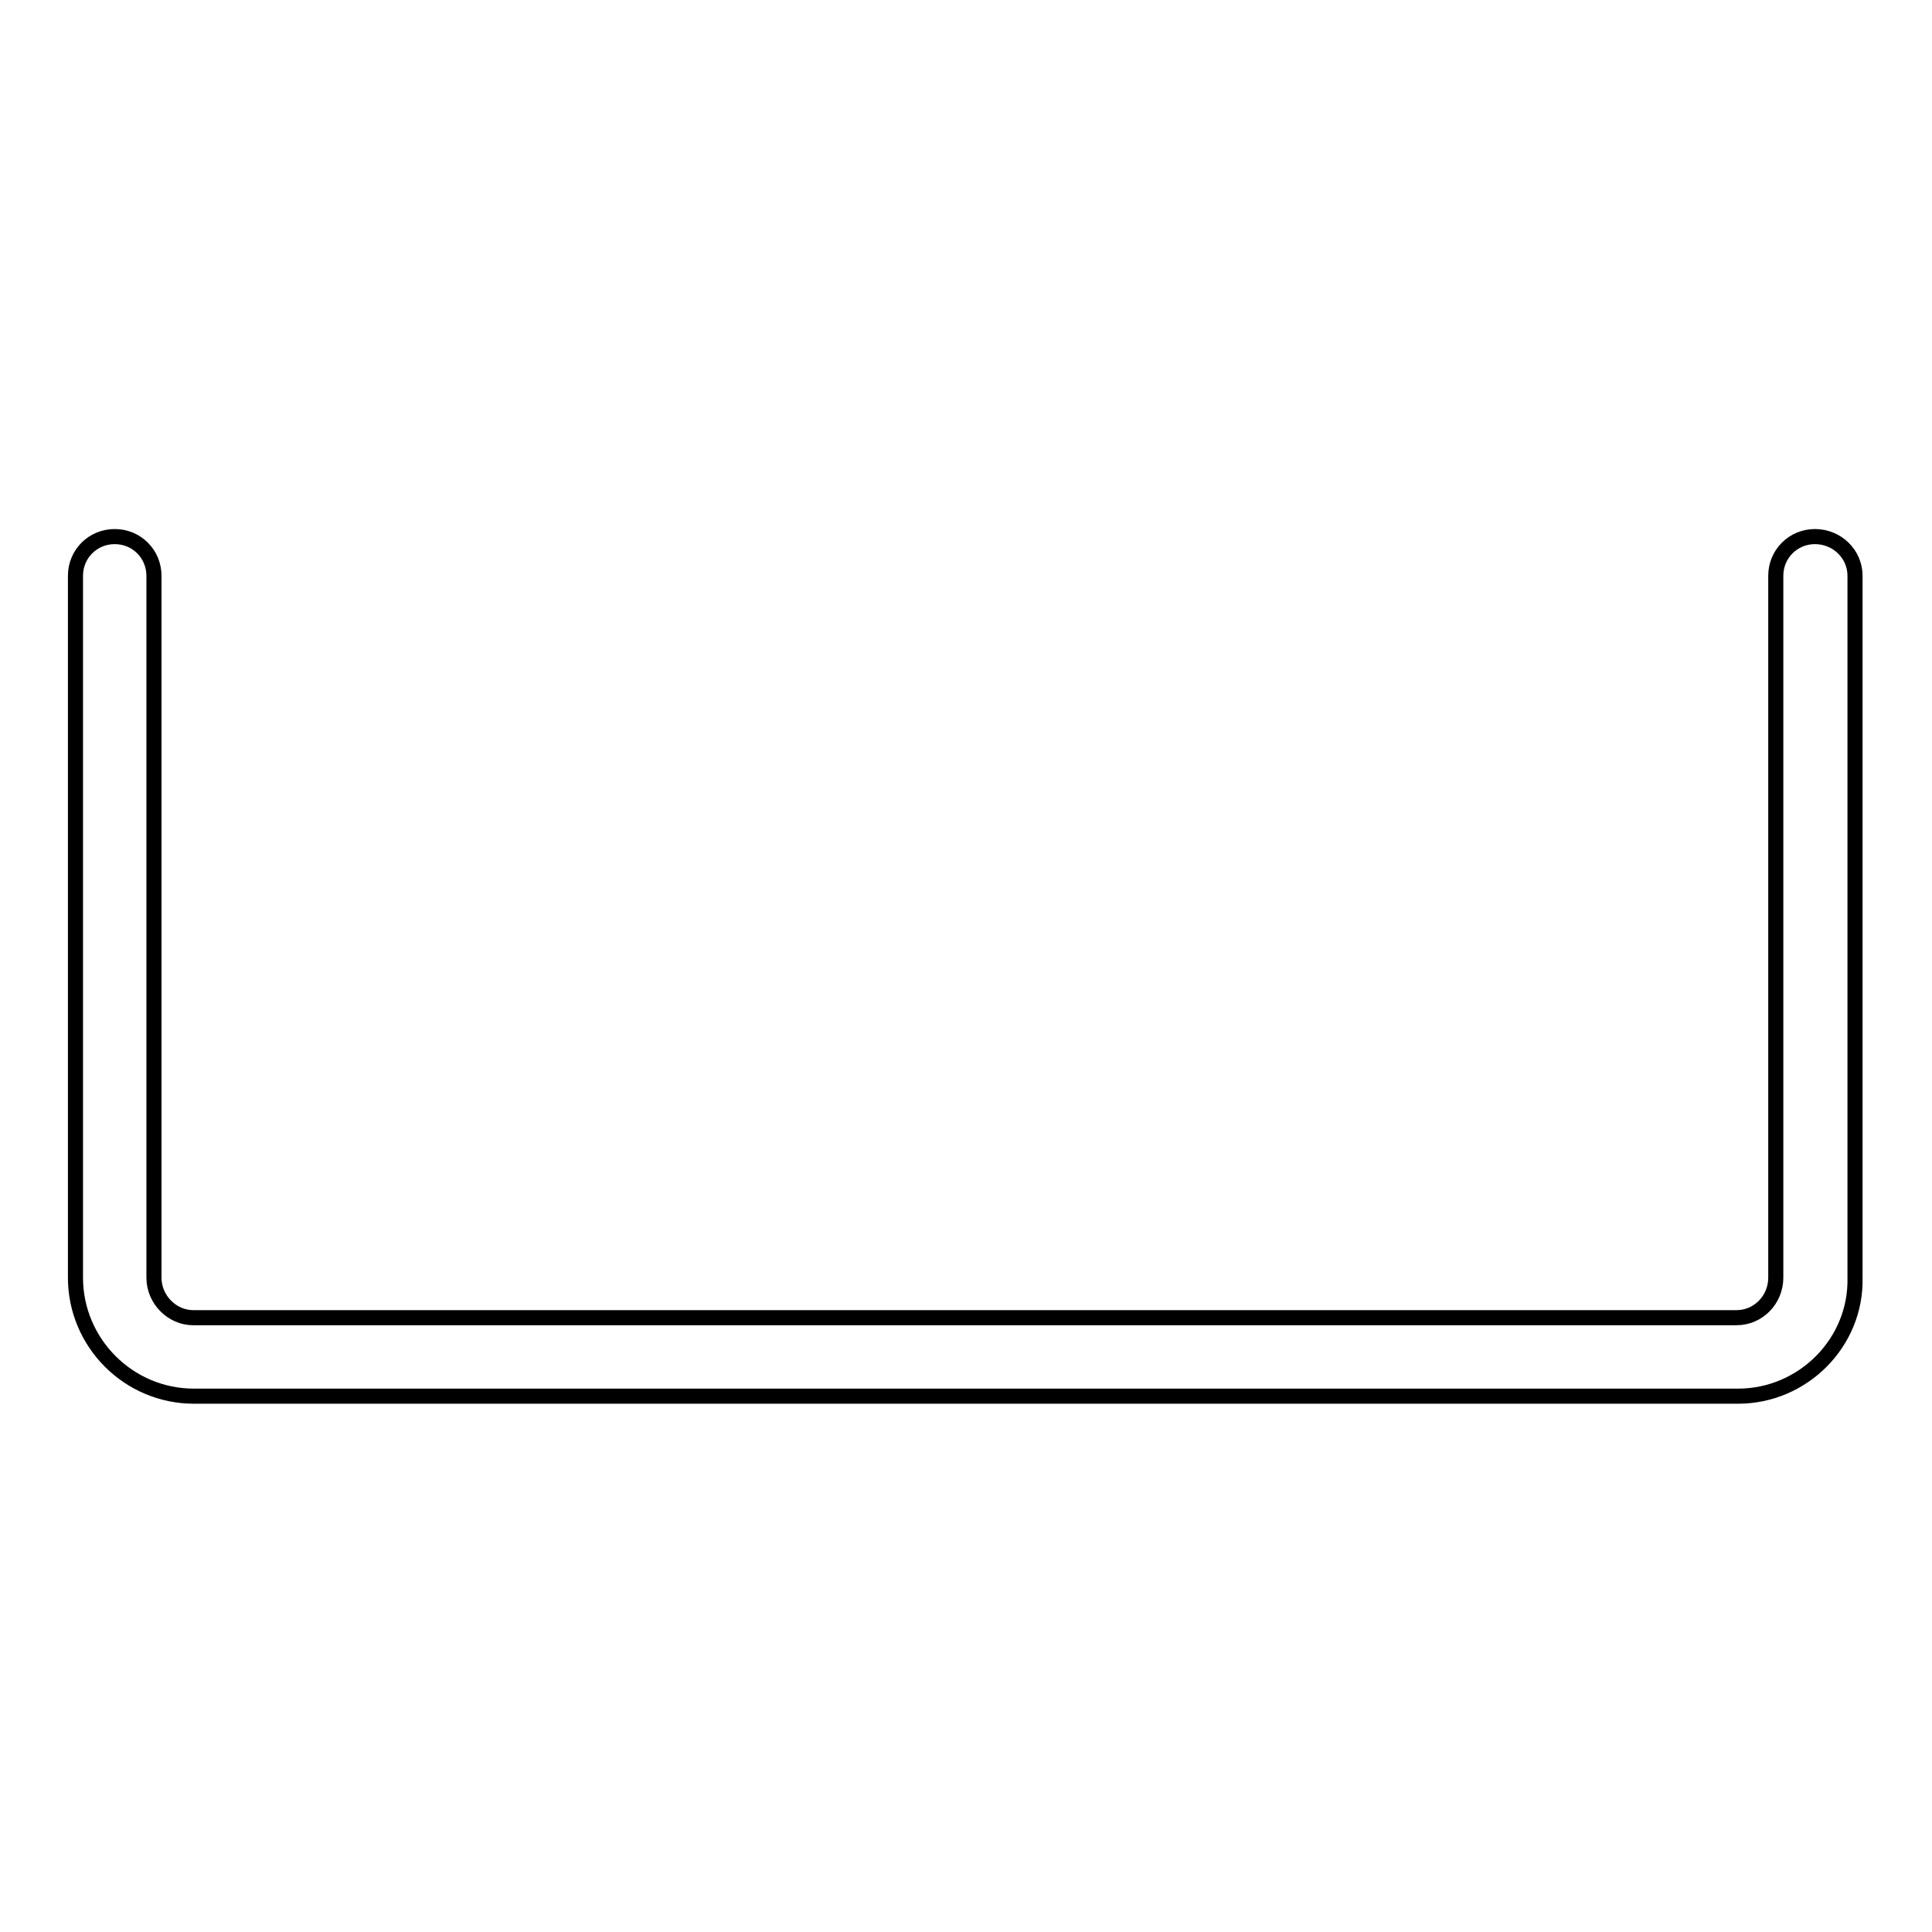 <?xml version="1.0" encoding="utf-8"?>
<!-- Svg Vector Icons : http://www.onlinewebfonts.com/icon -->
<!DOCTYPE svg PUBLIC "-//W3C//DTD SVG 1.1//EN" "http://www.w3.org/Graphics/SVG/1.1/DTD/svg11.dtd">
<svg version="1.1" xmlns="http://www.w3.org/2000/svg" xmlns:xlink="http://www.w3.org/1999/xlink" x="0px" y="0px" viewBox="0 0 256 256" enable-background="new 0 0 256 256" xml:space="preserve">
<g><g><path stroke-width="2" fill-opacity="0" stroke="#000000"  d="M230.3,185H25.7c-8.7,0-15.7-7.1-15.7-15.7v-93c0-2.9,2.3-5.2,5.2-5.2c2.9,0,5.2,2.3,5.2,5.2v93c0,2.9,2.4,5.3,5.2,5.3h204.5c2.9,0,5.2-2.4,5.2-5.3v-93c0-2.9,2.3-5.2,5.2-5.2c2.9,0,5.3,2.3,5.3,5.2v93C246,177.9,238.9,185,230.3,185z"/></g></g>
</svg>